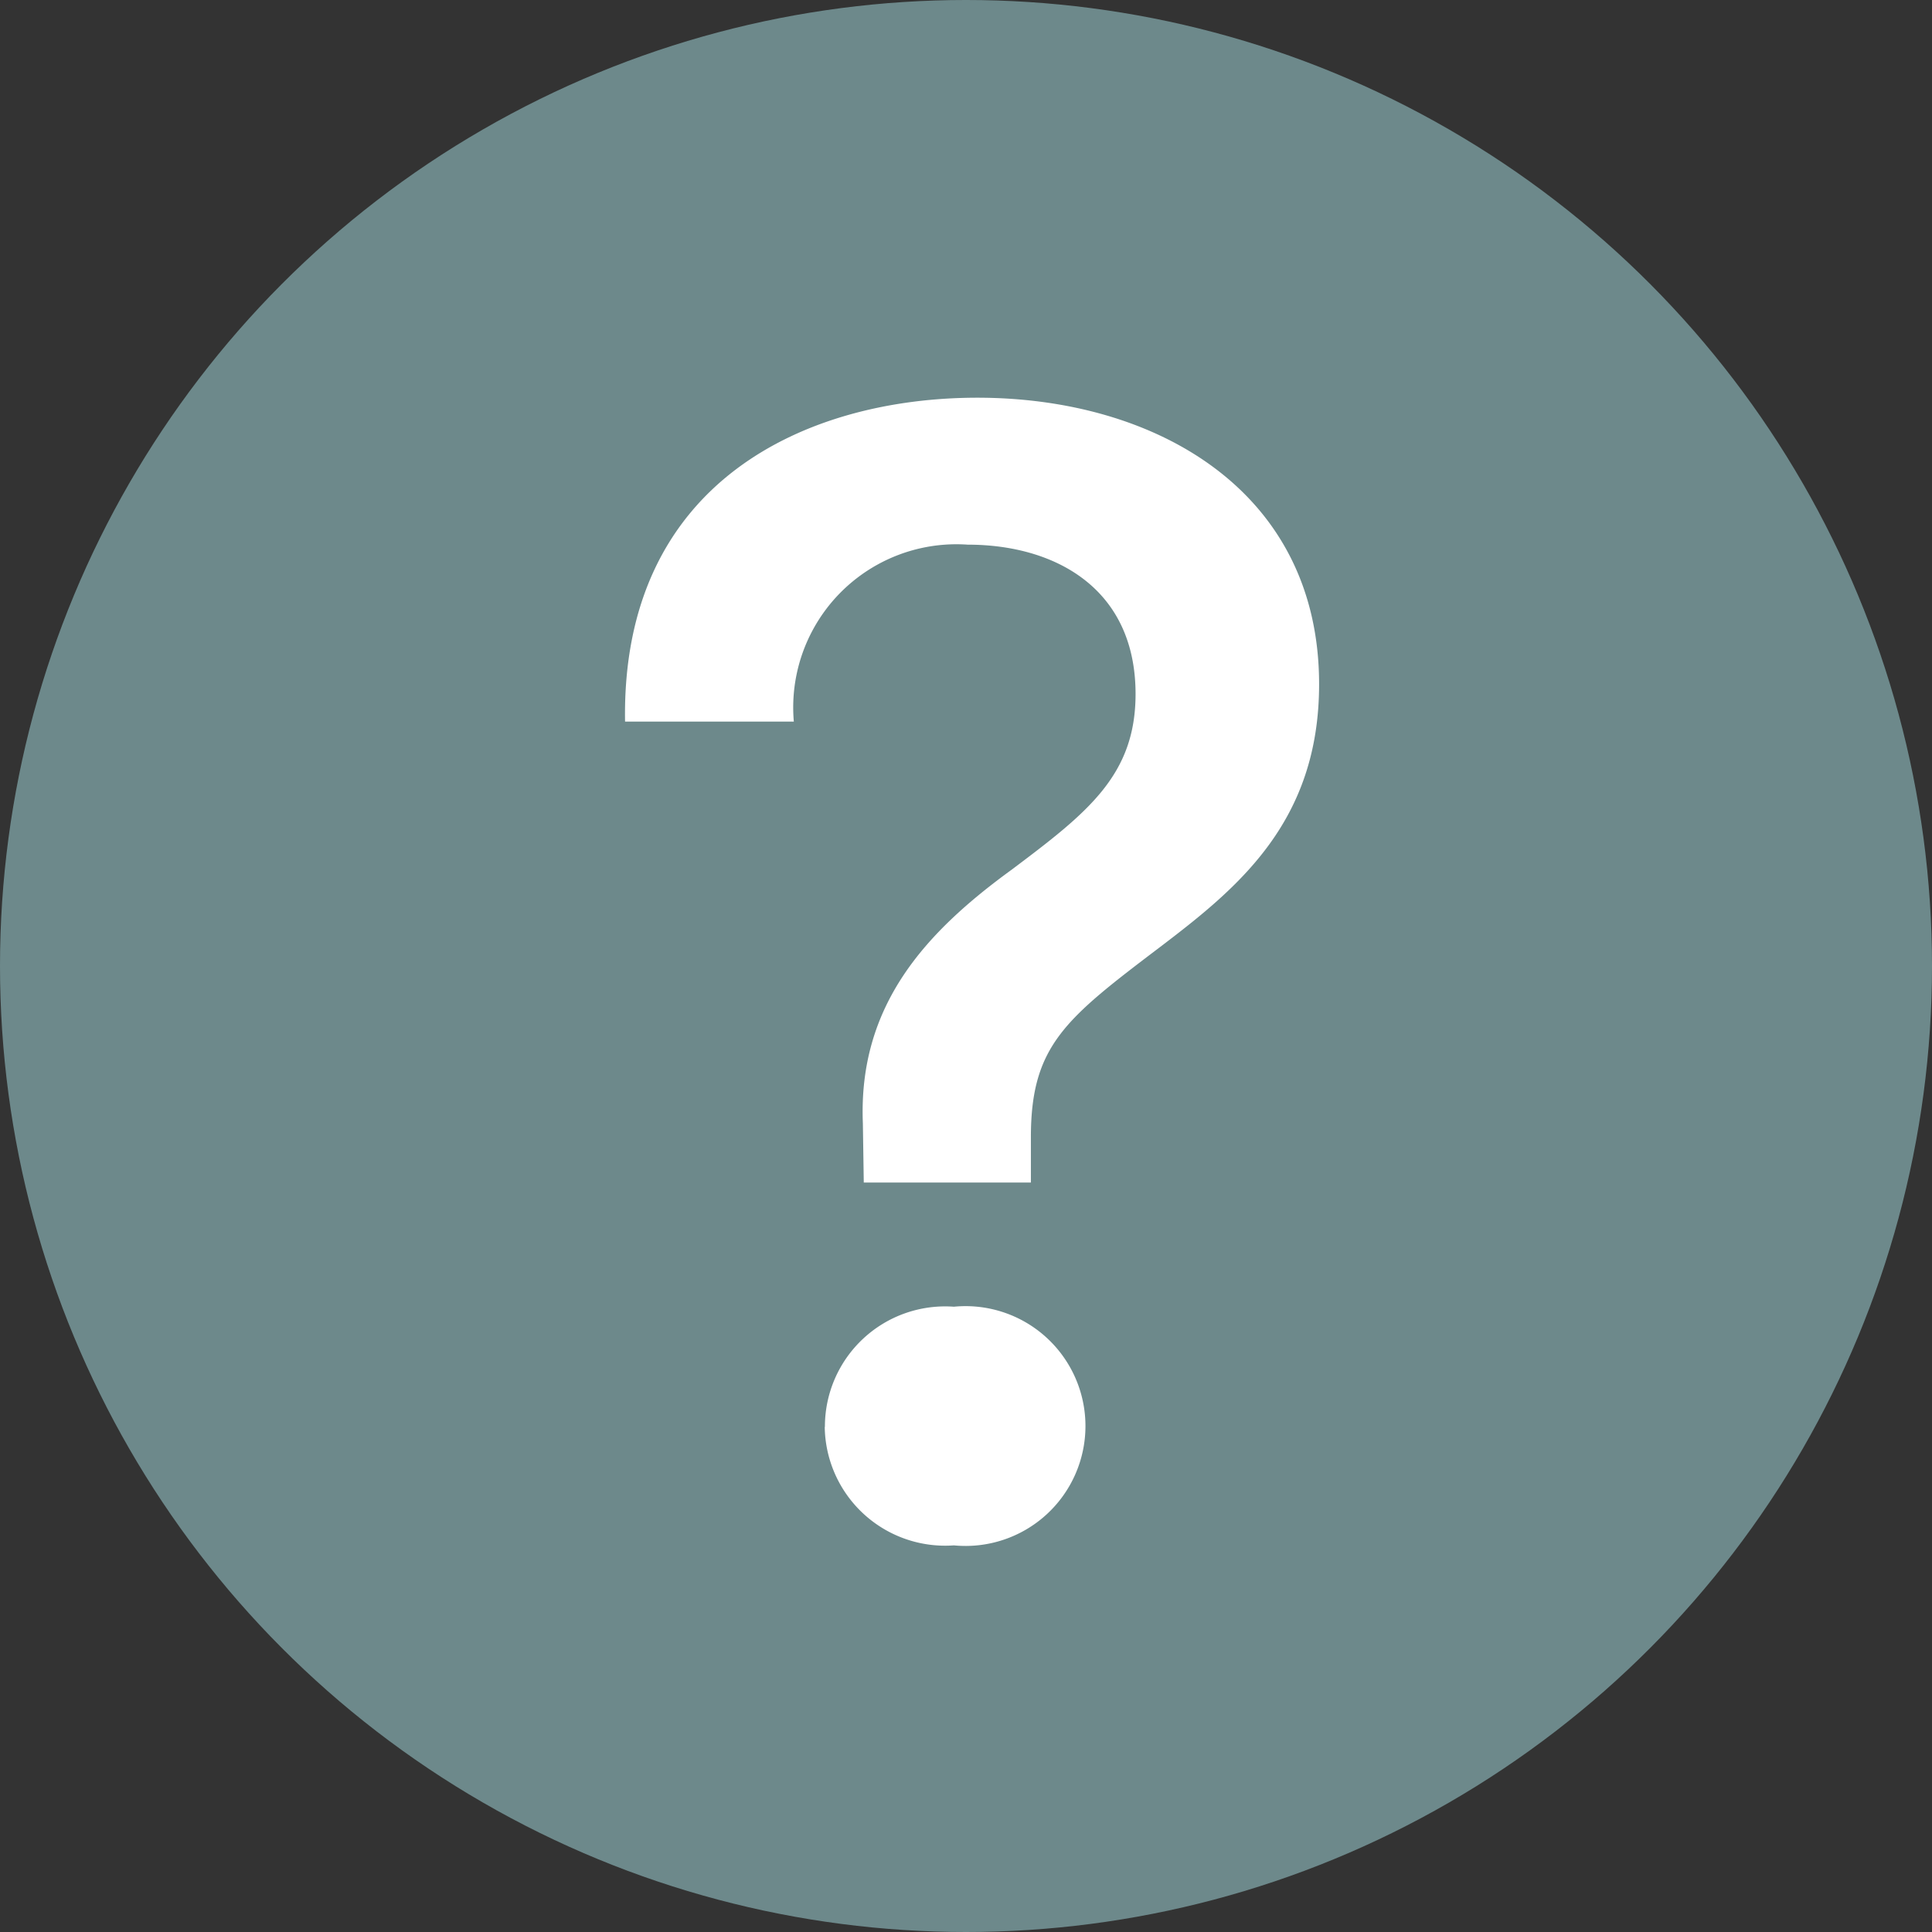 <svg id="Component_39_1" data-name="Component 39 – 1" xmlns="http://www.w3.org/2000/svg" width="34" height="34" viewBox="0 0 34 34">
  <rect x="0" y="0" width="34" height="34" fill="#333333" stroke="none"/>
  <circle id="Ellipse_4" data-name="Ellipse 4" cx="17" cy="17" r="17" fill="#6d898b"/>
  <g id="question" transform="translate(-0.813 -0.875)">
    <path id="Path_185" data-name="Path 185" d="M11.813,13.574h2.97a2.872,2.872,0,0,1,3.06-3.114c1.541,0,2.954.772,2.954,2.628,0,1.429-.842,2.086-2.171,3.085-1.514,1.1-2.713,2.385-2.628,4.471l.016,1.042h2.941v-.8c0-1.615.614-2.086,2.272-3.344,1.37-1.042,2.8-2.2,2.8-4.626,0-3.4-2.871-5.042-6.014-5.042-2.984,0-6.269,1.456-6.2,5.7Zm3.514,12.411A2.119,2.119,0,0,0,17.6,28.071a2.11,2.11,0,1,0,0-4.2,2.116,2.116,0,0,0-2.27,2.115Z" fill="#fff"/>
  </g>
</svg>
